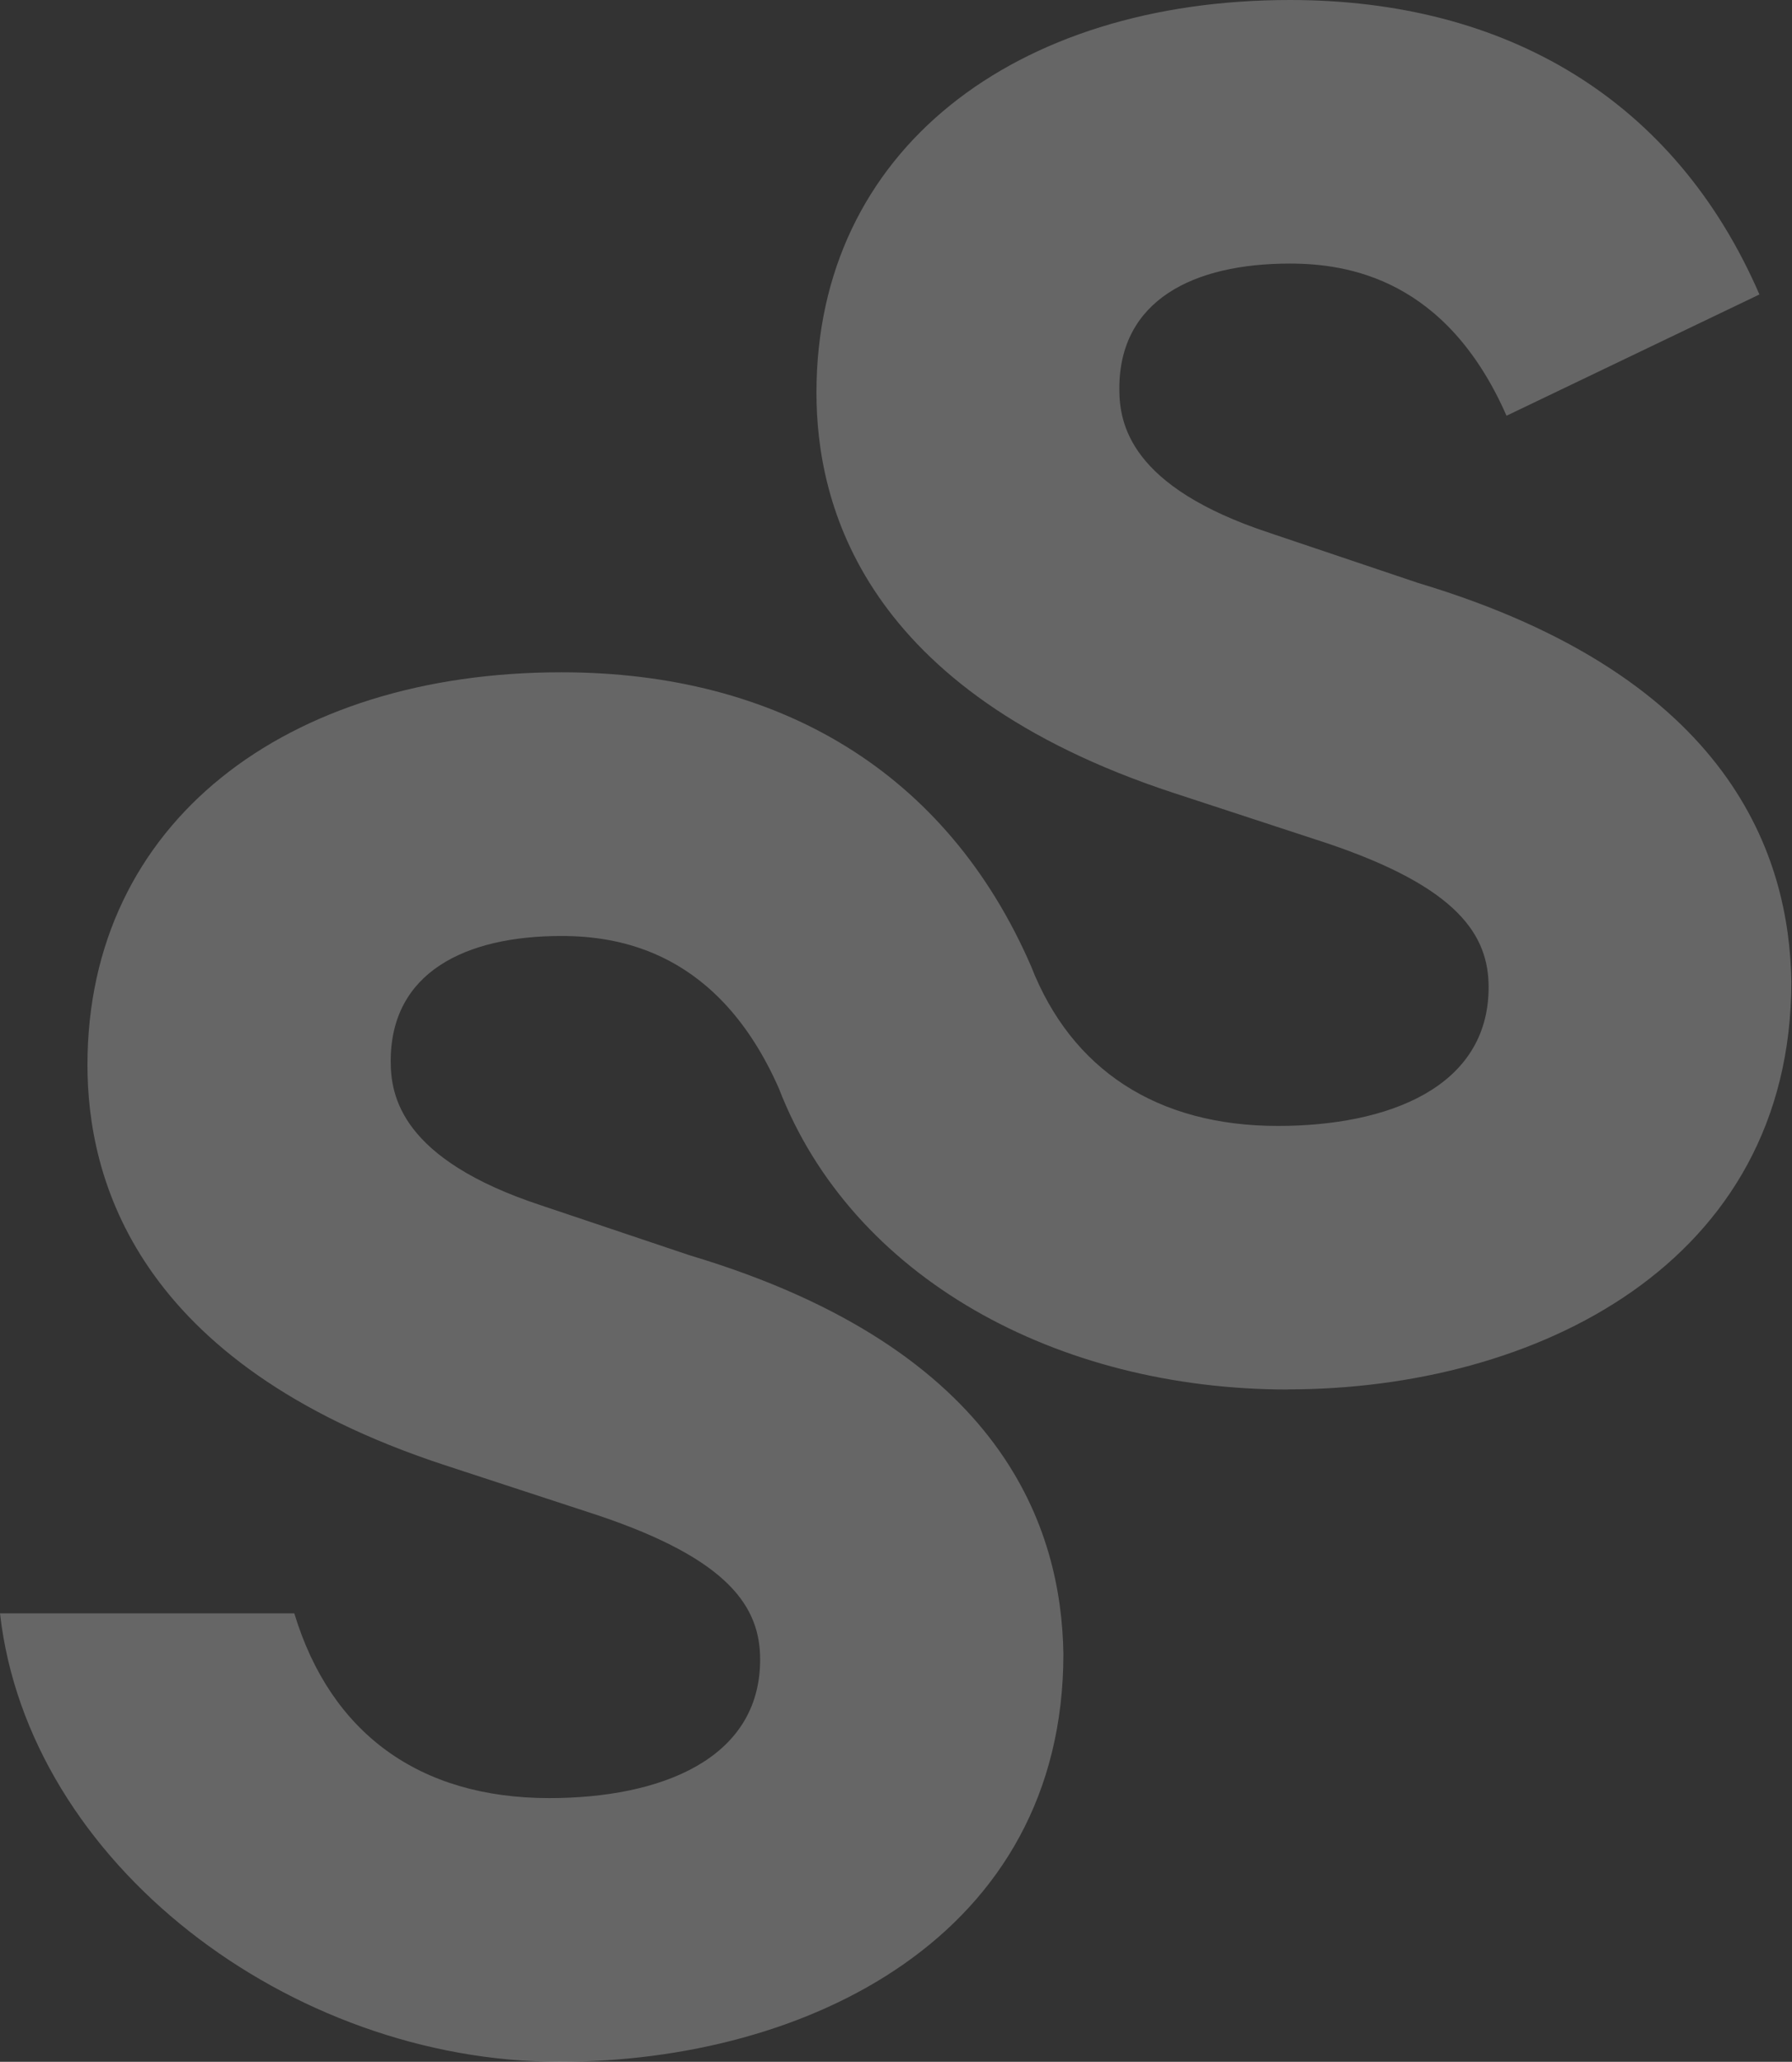 <svg xmlns="http://www.w3.org/2000/svg" width="1381" height="1588" fill="#fff" viewBox="0 0 1381 1588"><rect x="0" y="0" width="1381" height="1588" fill="#333333" stroke="none"/><path d="M992.6 1070.2c-178.2 0-336.1-86.2-392.4-232-46.5-105.3-122.7-117.3-167.6-117.3-74.2 0-131.5 28.1-131.5 96.3 0 26.7 7.7 75.6 116 111.2l114.6 38.5c243 72.6 286.3 212 287.8 306.9 0 217.9-198 314.2-388.4 314.2-207.4 0-409.4-152.7-431.1-345.4h226.8c27.9 92 96 142.3 196.5 142.3 85.2 0 162.5-29.6 162.5-106.7 0-40-23.2-77-125.3-111.2l-117.6-38.5C103 1049.9 67.4 906 67.4 820.2c0-186.8 153.2-302.4 365.2-302.4 167.2 0 297 76.7 362 226.4 31.1 79.6 97 123 190.2 123 85 0 162.4-29.7 162.4-106.8 0-40-23.2-77-125.3-111.2l-117.5-38.5c-239.6-78.6-275.2-222.3-275.2-308.3C629.2 115.6 782.2 0 994.1 0c167 0 296.8 77 361.8 226.8L1161 320.2C1114.7 214.9 1038.9 203 994 203c-74.2 0-131.4 28.1-131.4 96.3 0 26.7 7.7 75.6 116 111.2l114.3 38.5c242.8 72.7 286 212 287.6 306.9 0 217.9-197.9 314.2-388 314.2z" opacity=".25"/></svg>